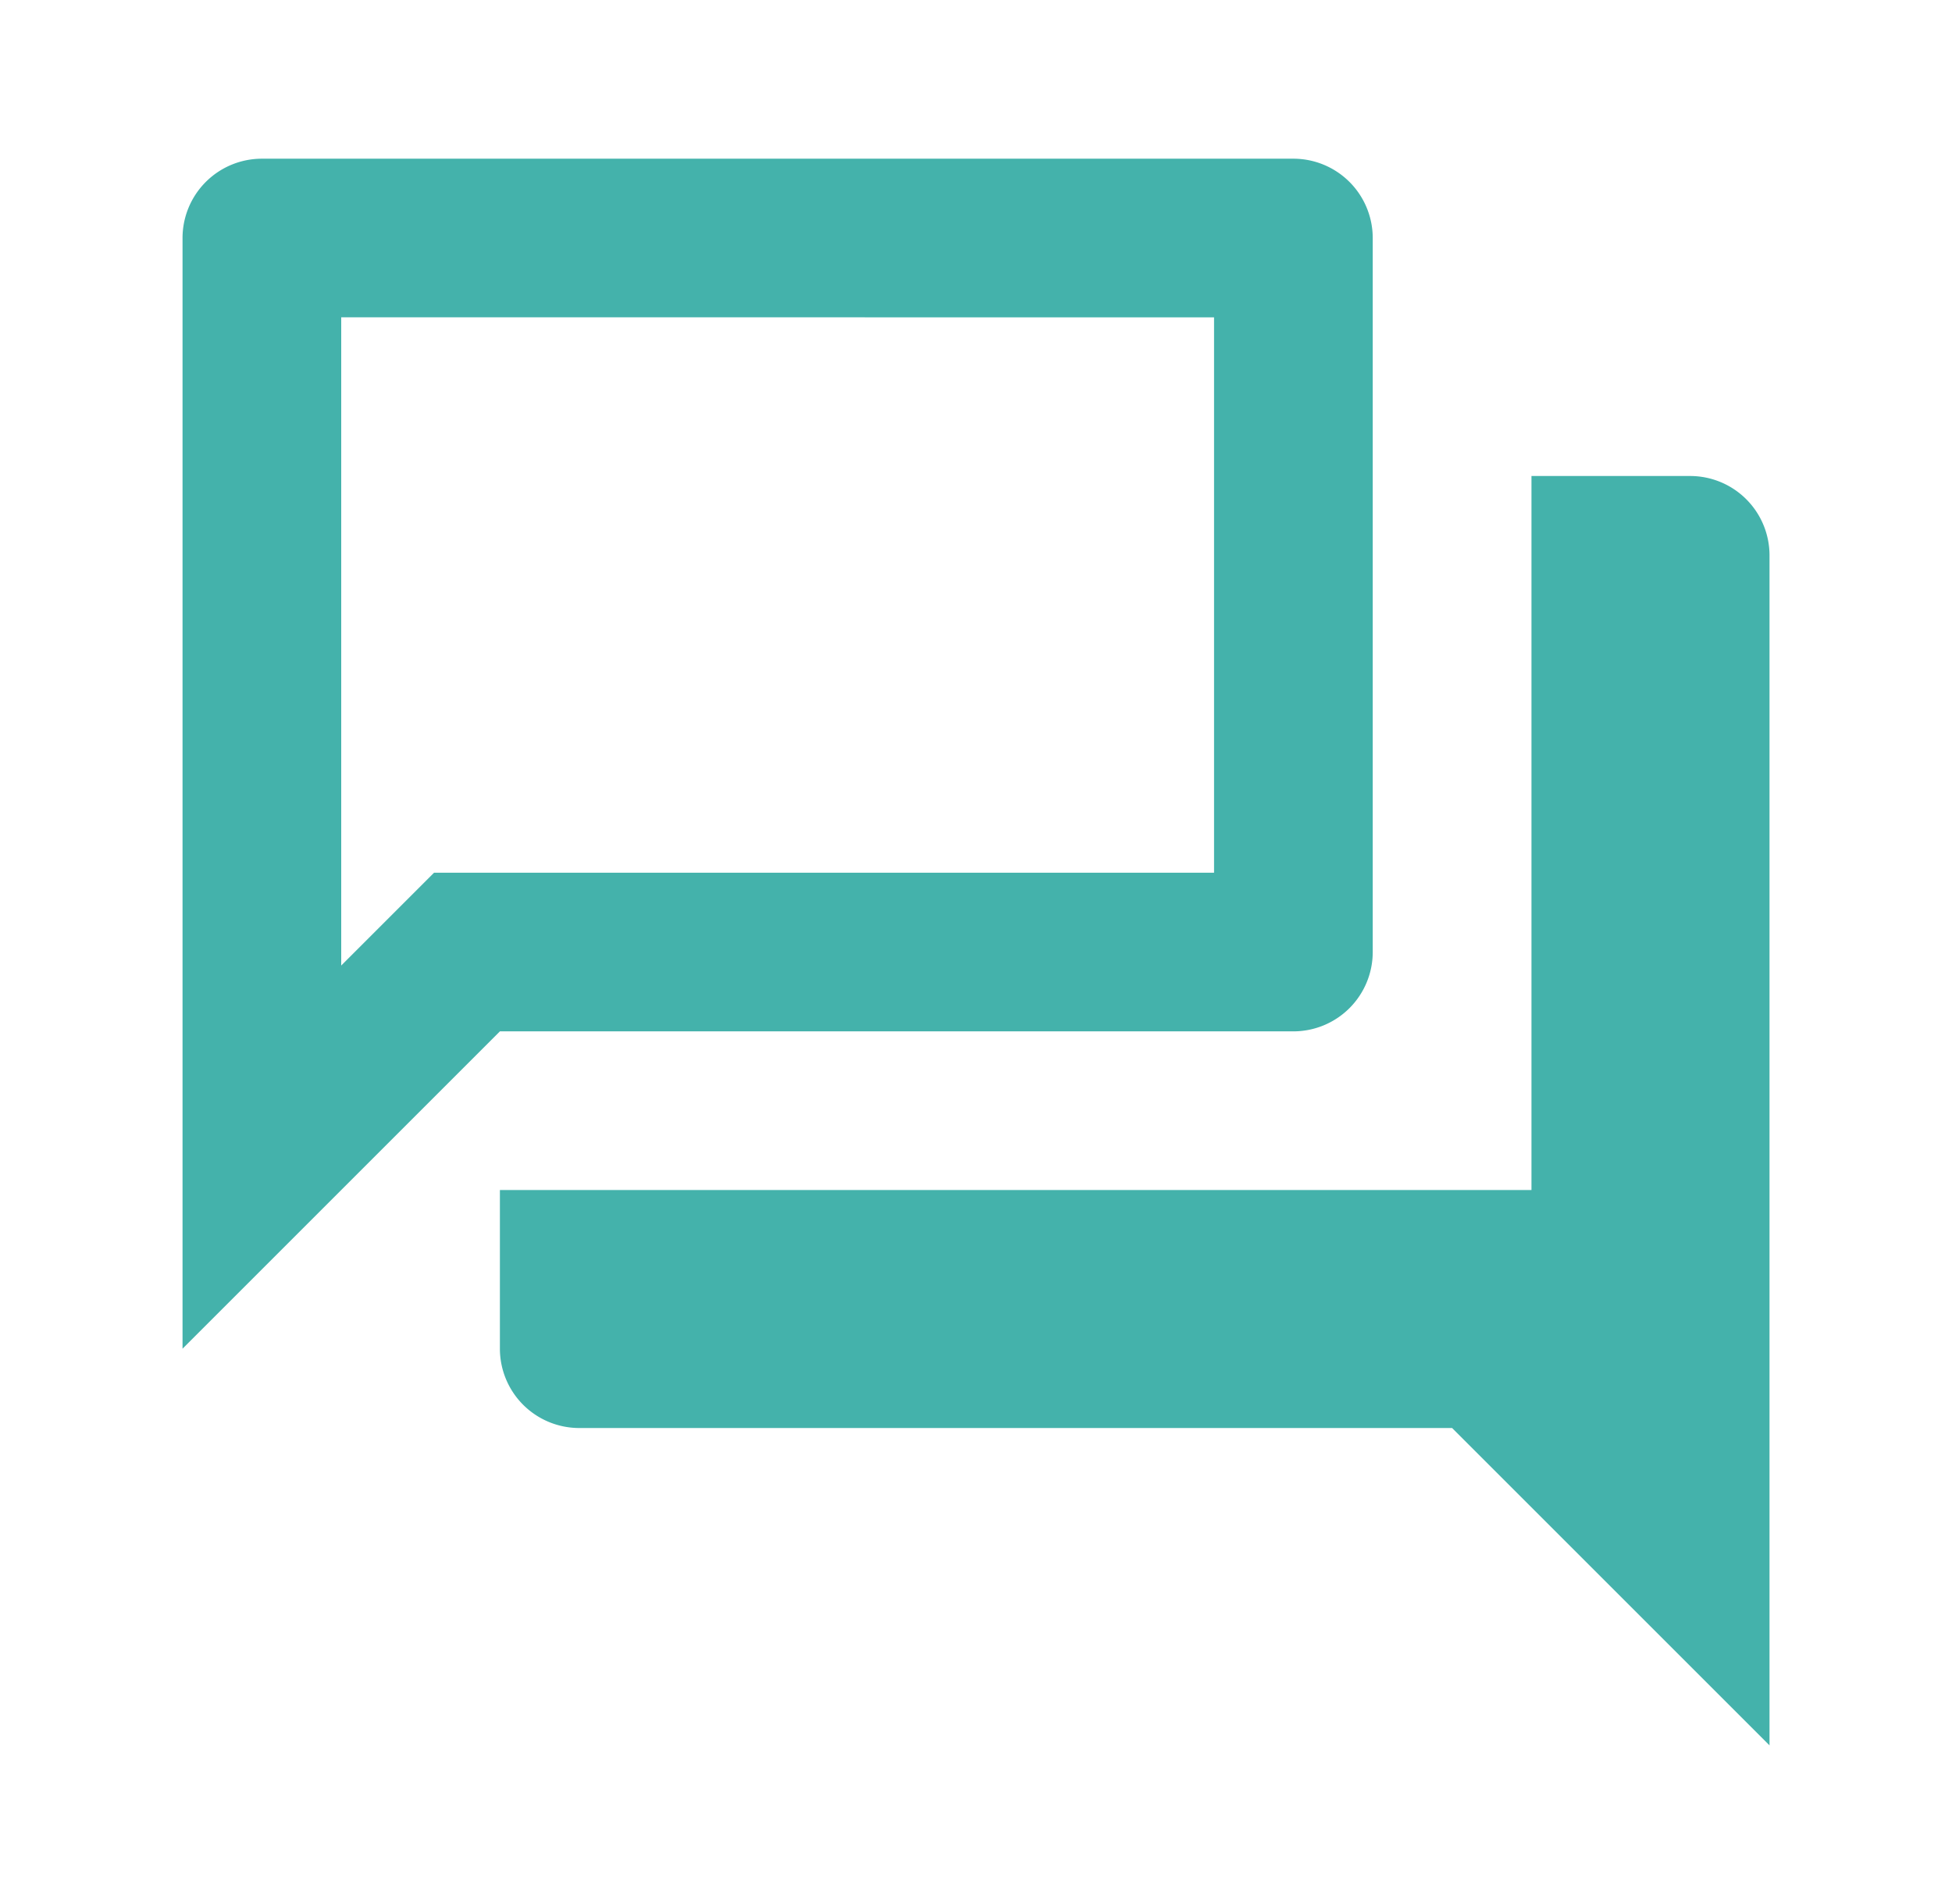 <svg xmlns="http://www.w3.org/2000/svg" width="41" height="40" fill="none"><path fill="#44B2AB" d="M25.5 6.667v11.667H9.117l-1.95 1.95V6.666zm1.667-3.333H5.5A1.667 1.667 0 0 0 3.834 5v23.334l6.666-6.667h16.667A1.667 1.667 0 0 0 28.833 20V5a1.667 1.667 0 0 0-1.666-1.666M35.5 10h-3.333v15H10.5v3.334A1.667 1.667 0 0 0 12.167 30H30.5l6.667 6.667v-25A1.667 1.667 0 0 0 35.5 10"/></svg>